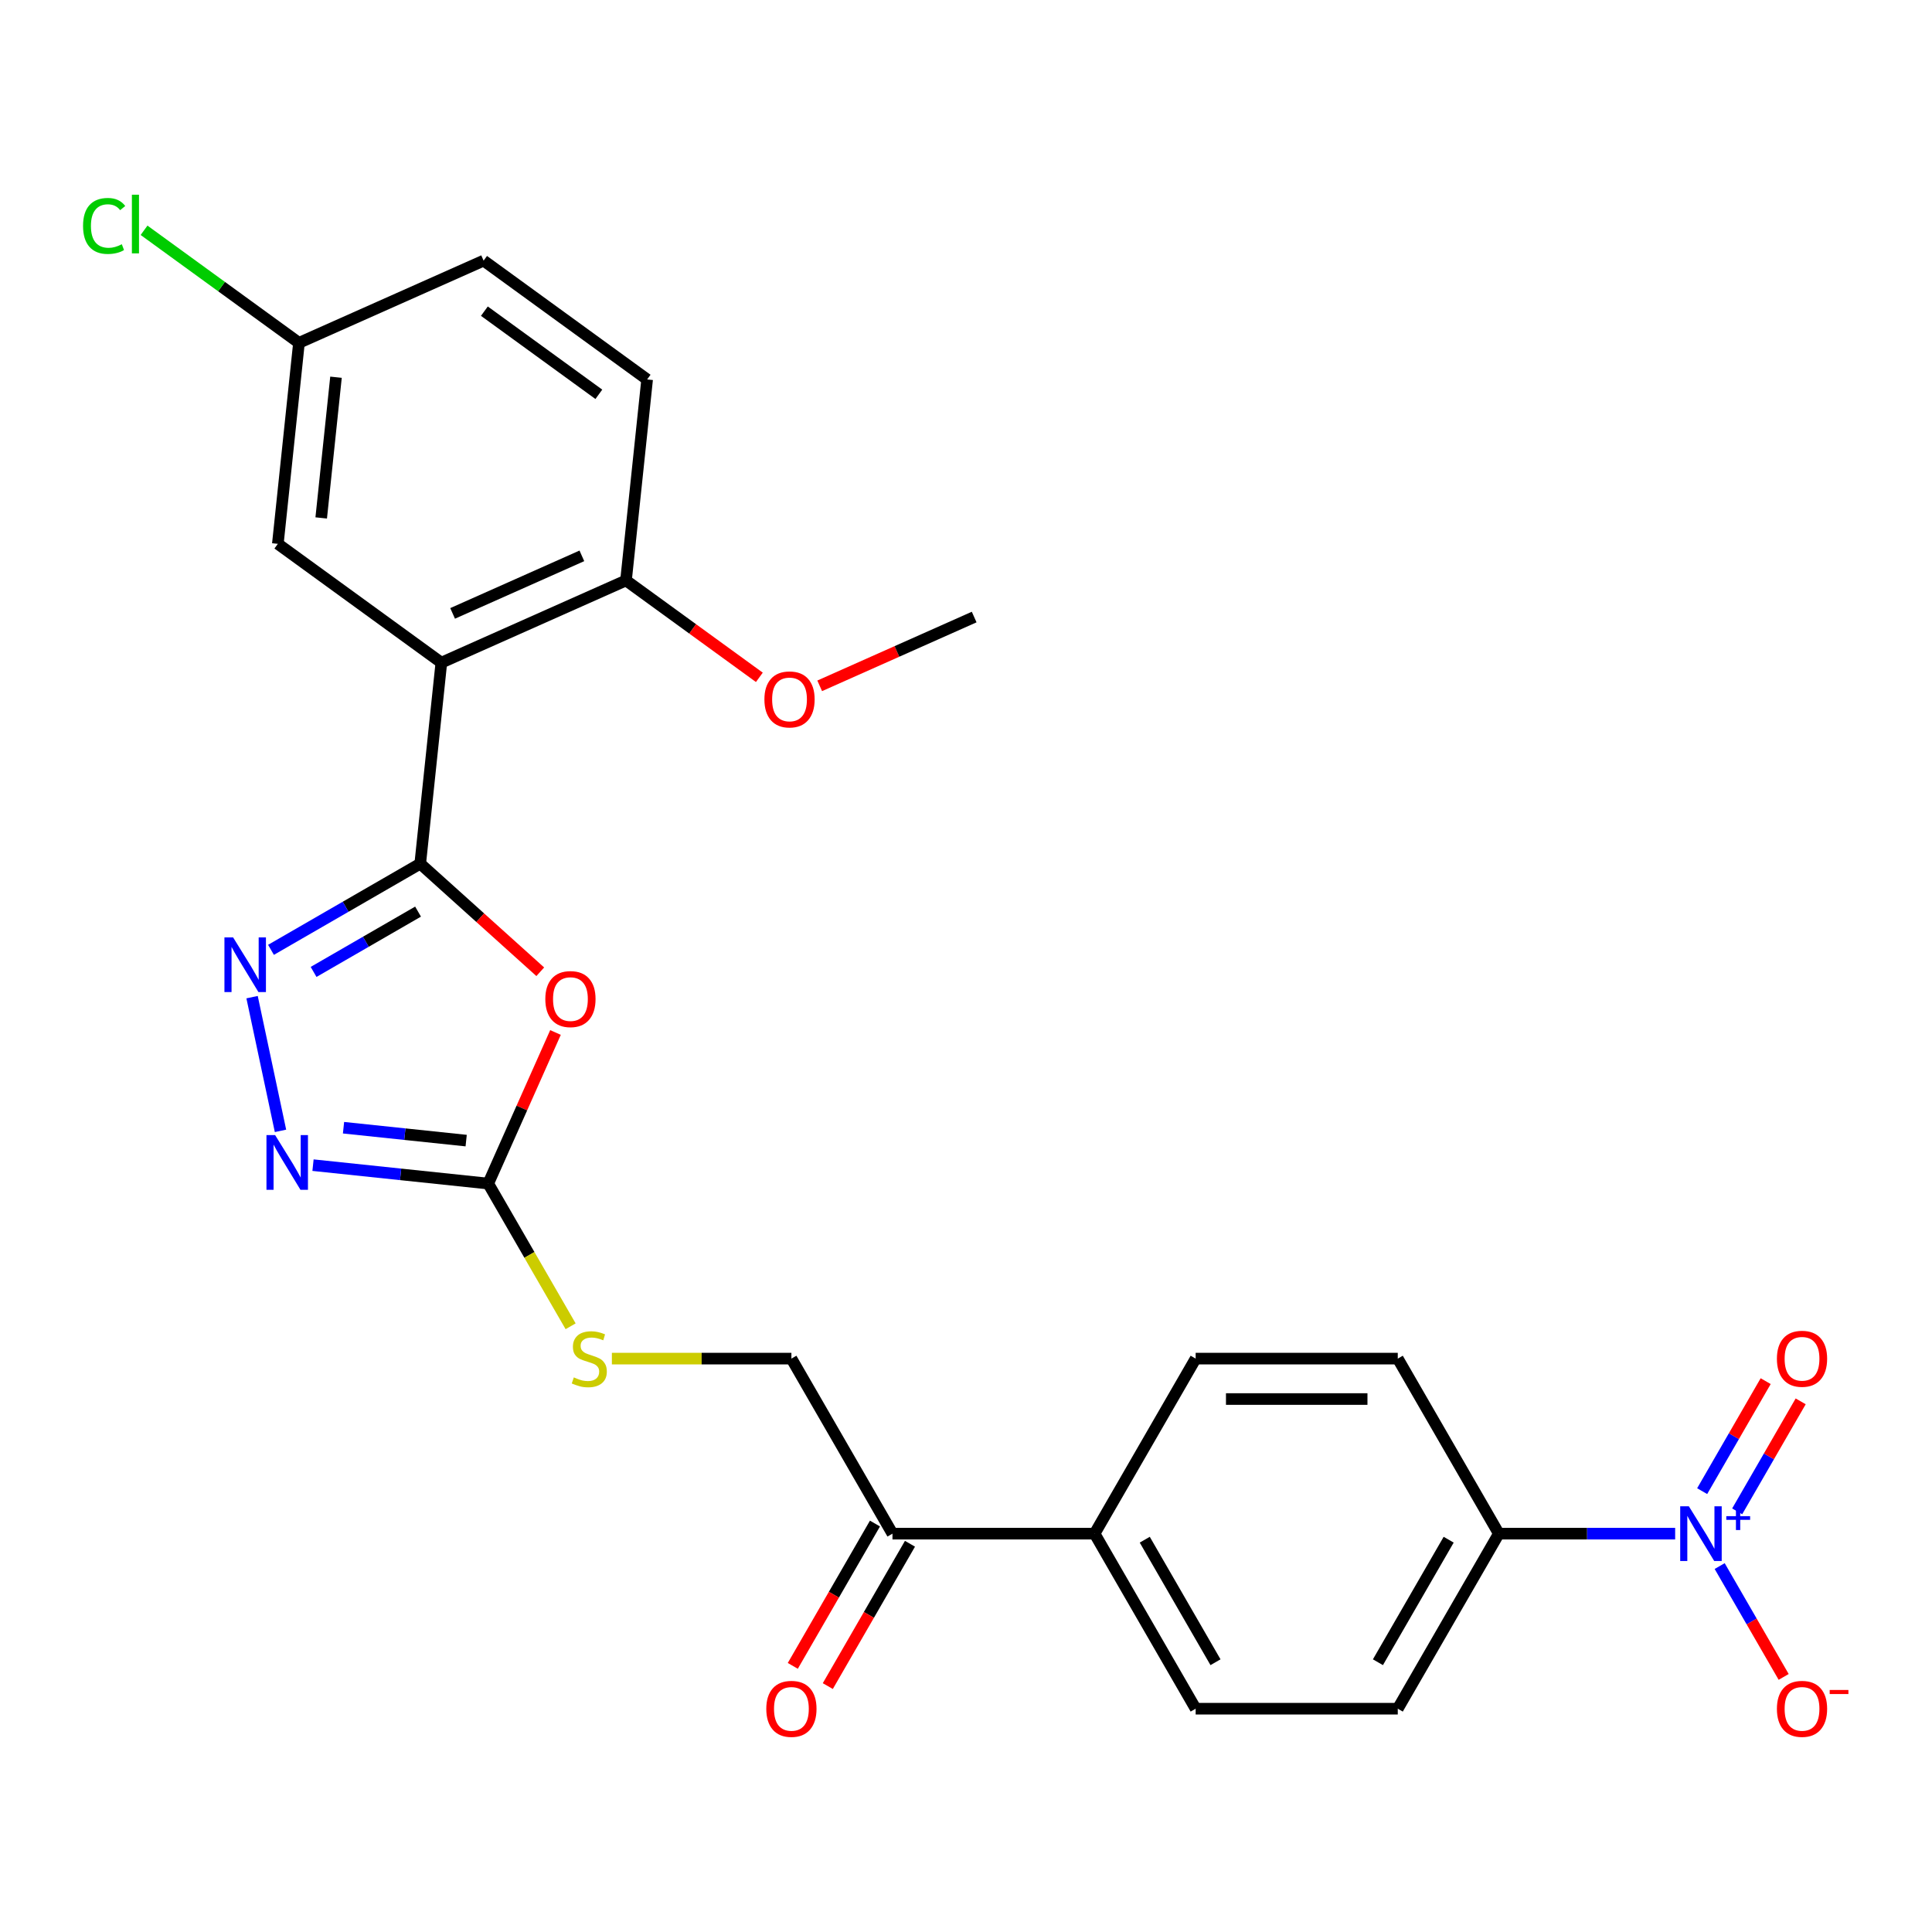 <?xml version='1.0' encoding='iso-8859-1'?>
<svg version='1.1' baseProfile='full'
              xmlns='http://www.w3.org/2000/svg'
                      xmlns:rdkit='http://www.rdkit.org/xml'
                      xmlns:xlink='http://www.w3.org/1999/xlink'
                  xml:space='preserve'
width='1000px' height='1000px' viewBox='0 0 1000 1000'>
<!-- END OF HEADER -->
<rect style='opacity:1.0;fill:#FFFFFF;stroke:none' width='1000' height='1000' x='0' y='0'> </rect>
<path class='bond-0' d='M 217.51,447.038 L 248.576,475.009' style='fill:none;fill-rule:evenodd;stroke:#000000;stroke-width:6px;stroke-linecap:butt;stroke-linejoin:miter;stroke-opacity:1' />
<path class='bond-0' d='M 248.576,475.009 L 279.641,502.981' style='fill:none;fill-rule:evenodd;stroke:#FF0000;stroke-width:6px;stroke-linecap:butt;stroke-linejoin:miter;stroke-opacity:1' />
<path class='bond-1' d='M 217.51,447.038 L 178.887,469.337' style='fill:none;fill-rule:evenodd;stroke:#000000;stroke-width:6px;stroke-linecap:butt;stroke-linejoin:miter;stroke-opacity:1' />
<path class='bond-1' d='M 178.887,469.337 L 140.264,491.636' style='fill:none;fill-rule:evenodd;stroke:#0000FF;stroke-width:6px;stroke-linecap:butt;stroke-linejoin:miter;stroke-opacity:1' />
<path class='bond-1' d='M 216.385,471.848 L 189.349,487.457' style='fill:none;fill-rule:evenodd;stroke:#000000;stroke-width:6px;stroke-linecap:butt;stroke-linejoin:miter;stroke-opacity:1' />
<path class='bond-1' d='M 189.349,487.457 L 162.313,503.067' style='fill:none;fill-rule:evenodd;stroke:#0000FF;stroke-width:6px;stroke-linecap:butt;stroke-linejoin:miter;stroke-opacity:1' />
<path class='bond-2' d='M 217.51,447.038 L 228.446,342.993' style='fill:none;fill-rule:evenodd;stroke:#000000;stroke-width:6px;stroke-linecap:butt;stroke-linejoin:miter;stroke-opacity:1' />
<path class='bond-4' d='M 287.521,534.416 L 270.113,573.515' style='fill:none;fill-rule:evenodd;stroke:#FF0000;stroke-width:6px;stroke-linecap:butt;stroke-linejoin:miter;stroke-opacity:1' />
<path class='bond-4' d='M 270.113,573.515 L 252.705,612.614' style='fill:none;fill-rule:evenodd;stroke:#000000;stroke-width:6px;stroke-linecap:butt;stroke-linejoin:miter;stroke-opacity:1' />
<path class='bond-5' d='M 130.474,516.122 L 145.185,585.332' style='fill:none;fill-rule:evenodd;stroke:#0000FF;stroke-width:6px;stroke-linecap:butt;stroke-linejoin:miter;stroke-opacity:1' />
<path class='bond-7' d='M 228.446,342.993 L 324.019,300.441' style='fill:none;fill-rule:evenodd;stroke:#000000;stroke-width:6px;stroke-linecap:butt;stroke-linejoin:miter;stroke-opacity:1' />
<path class='bond-7' d='M 234.272,317.495 L 301.173,287.709' style='fill:none;fill-rule:evenodd;stroke:#000000;stroke-width:6px;stroke-linecap:butt;stroke-linejoin:miter;stroke-opacity:1' />
<path class='bond-10' d='M 228.446,342.993 L 143.808,281.5' style='fill:none;fill-rule:evenodd;stroke:#000000;stroke-width:6px;stroke-linecap:butt;stroke-linejoin:miter;stroke-opacity:1' />
<path class='bond-3' d='M 867.058,793.818 L 821.426,793.818' style='fill:none;fill-rule:evenodd;stroke:#0000FF;stroke-width:6px;stroke-linecap:butt;stroke-linejoin:miter;stroke-opacity:1' />
<path class='bond-3' d='M 821.426,793.818 L 775.795,793.818' style='fill:none;fill-rule:evenodd;stroke:#000000;stroke-width:6px;stroke-linecap:butt;stroke-linejoin:miter;stroke-opacity:1' />
<path class='bond-8' d='M 890.098,810.593 L 906.661,839.281' style='fill:none;fill-rule:evenodd;stroke:#0000FF;stroke-width:6px;stroke-linecap:butt;stroke-linejoin:miter;stroke-opacity:1' />
<path class='bond-8' d='M 906.661,839.281 L 923.224,867.969' style='fill:none;fill-rule:evenodd;stroke:#FF0000;stroke-width:6px;stroke-linecap:butt;stroke-linejoin:miter;stroke-opacity:1' />
<path class='bond-12' d='M 899.159,782.273 L 915.594,753.806' style='fill:none;fill-rule:evenodd;stroke:#0000FF;stroke-width:6px;stroke-linecap:butt;stroke-linejoin:miter;stroke-opacity:1' />
<path class='bond-12' d='M 915.594,753.806 L 932.03,725.338' style='fill:none;fill-rule:evenodd;stroke:#FF0000;stroke-width:6px;stroke-linecap:butt;stroke-linejoin:miter;stroke-opacity:1' />
<path class='bond-12' d='M 881.038,771.812 L 897.474,743.344' style='fill:none;fill-rule:evenodd;stroke:#0000FF;stroke-width:6px;stroke-linecap:butt;stroke-linejoin:miter;stroke-opacity:1' />
<path class='bond-12' d='M 897.474,743.344 L 913.91,714.876' style='fill:none;fill-rule:evenodd;stroke:#FF0000;stroke-width:6px;stroke-linecap:butt;stroke-linejoin:miter;stroke-opacity:1' />
<path class='bond-9' d='M 252.705,612.614 L 274.028,649.547' style='fill:none;fill-rule:evenodd;stroke:#000000;stroke-width:6px;stroke-linecap:butt;stroke-linejoin:miter;stroke-opacity:1' />
<path class='bond-9' d='M 274.028,649.547 L 295.352,686.481' style='fill:none;fill-rule:evenodd;stroke:#CCCC00;stroke-width:6px;stroke-linecap:butt;stroke-linejoin:miter;stroke-opacity:1' />
<path class='bond-26' d='M 252.705,612.614 L 207.36,607.848' style='fill:none;fill-rule:evenodd;stroke:#000000;stroke-width:6px;stroke-linecap:butt;stroke-linejoin:miter;stroke-opacity:1' />
<path class='bond-26' d='M 207.36,607.848 L 162.015,603.082' style='fill:none;fill-rule:evenodd;stroke:#0000FF;stroke-width:6px;stroke-linecap:butt;stroke-linejoin:miter;stroke-opacity:1' />
<path class='bond-26' d='M 241.288,590.375 L 209.547,587.039' style='fill:none;fill-rule:evenodd;stroke:#000000;stroke-width:6px;stroke-linecap:butt;stroke-linejoin:miter;stroke-opacity:1' />
<path class='bond-26' d='M 209.547,587.039 L 177.806,583.703' style='fill:none;fill-rule:evenodd;stroke:#0000FF;stroke-width:6px;stroke-linecap:butt;stroke-linejoin:miter;stroke-opacity:1' />
<path class='bond-6' d='M 775.795,793.818 L 723.486,884.42' style='fill:none;fill-rule:evenodd;stroke:#000000;stroke-width:6px;stroke-linecap:butt;stroke-linejoin:miter;stroke-opacity:1' />
<path class='bond-6' d='M 749.828,796.946 L 713.212,860.368' style='fill:none;fill-rule:evenodd;stroke:#000000;stroke-width:6px;stroke-linecap:butt;stroke-linejoin:miter;stroke-opacity:1' />
<path class='bond-28' d='M 775.795,793.818 L 723.486,703.216' style='fill:none;fill-rule:evenodd;stroke:#000000;stroke-width:6px;stroke-linecap:butt;stroke-linejoin:miter;stroke-opacity:1' />
<path class='bond-20' d='M 324.019,300.441 L 334.955,196.396' style='fill:none;fill-rule:evenodd;stroke:#000000;stroke-width:6px;stroke-linecap:butt;stroke-linejoin:miter;stroke-opacity:1' />
<path class='bond-24' d='M 324.019,300.441 L 358.53,325.515' style='fill:none;fill-rule:evenodd;stroke:#000000;stroke-width:6px;stroke-linecap:butt;stroke-linejoin:miter;stroke-opacity:1' />
<path class='bond-24' d='M 358.53,325.515 L 393.042,350.588' style='fill:none;fill-rule:evenodd;stroke:#FF0000;stroke-width:6px;stroke-linecap:butt;stroke-linejoin:miter;stroke-opacity:1' />
<path class='bond-14' d='M 316.709,703.216 L 363.171,703.216' style='fill:none;fill-rule:evenodd;stroke:#CCCC00;stroke-width:6px;stroke-linecap:butt;stroke-linejoin:miter;stroke-opacity:1' />
<path class='bond-14' d='M 363.171,703.216 L 409.632,703.216' style='fill:none;fill-rule:evenodd;stroke:#000000;stroke-width:6px;stroke-linecap:butt;stroke-linejoin:miter;stroke-opacity:1' />
<path class='bond-21' d='M 143.808,281.5 L 154.744,177.455' style='fill:none;fill-rule:evenodd;stroke:#000000;stroke-width:6px;stroke-linecap:butt;stroke-linejoin:miter;stroke-opacity:1' />
<path class='bond-21' d='M 166.257,268.08 L 173.912,195.249' style='fill:none;fill-rule:evenodd;stroke:#000000;stroke-width:6px;stroke-linecap:butt;stroke-linejoin:miter;stroke-opacity:1' />
<path class='bond-11' d='M 461.941,793.818 L 409.632,703.216' style='fill:none;fill-rule:evenodd;stroke:#000000;stroke-width:6px;stroke-linecap:butt;stroke-linejoin:miter;stroke-opacity:1' />
<path class='bond-13' d='M 461.941,793.818 L 566.559,793.818' style='fill:none;fill-rule:evenodd;stroke:#000000;stroke-width:6px;stroke-linecap:butt;stroke-linejoin:miter;stroke-opacity:1' />
<path class='bond-15' d='M 452.881,788.587 L 431.615,825.42' style='fill:none;fill-rule:evenodd;stroke:#000000;stroke-width:6px;stroke-linecap:butt;stroke-linejoin:miter;stroke-opacity:1' />
<path class='bond-15' d='M 431.615,825.42 L 410.349,862.253' style='fill:none;fill-rule:evenodd;stroke:#FF0000;stroke-width:6px;stroke-linecap:butt;stroke-linejoin:miter;stroke-opacity:1' />
<path class='bond-15' d='M 471.001,799.049 L 449.735,835.882' style='fill:none;fill-rule:evenodd;stroke:#000000;stroke-width:6px;stroke-linecap:butt;stroke-linejoin:miter;stroke-opacity:1' />
<path class='bond-15' d='M 449.735,835.882 L 428.47,872.715' style='fill:none;fill-rule:evenodd;stroke:#FF0000;stroke-width:6px;stroke-linecap:butt;stroke-linejoin:miter;stroke-opacity:1' />
<path class='bond-18' d='M 566.559,793.818 L 618.868,703.216' style='fill:none;fill-rule:evenodd;stroke:#000000;stroke-width:6px;stroke-linecap:butt;stroke-linejoin:miter;stroke-opacity:1' />
<path class='bond-19' d='M 566.559,793.818 L 618.868,884.42' style='fill:none;fill-rule:evenodd;stroke:#000000;stroke-width:6px;stroke-linecap:butt;stroke-linejoin:miter;stroke-opacity:1' />
<path class='bond-19' d='M 592.526,796.946 L 629.142,860.368' style='fill:none;fill-rule:evenodd;stroke:#000000;stroke-width:6px;stroke-linecap:butt;stroke-linejoin:miter;stroke-opacity:1' />
<path class='bond-16' d='M 723.486,703.216 L 618.868,703.216' style='fill:none;fill-rule:evenodd;stroke:#000000;stroke-width:6px;stroke-linecap:butt;stroke-linejoin:miter;stroke-opacity:1' />
<path class='bond-16' d='M 707.793,724.14 L 634.561,724.14' style='fill:none;fill-rule:evenodd;stroke:#000000;stroke-width:6px;stroke-linecap:butt;stroke-linejoin:miter;stroke-opacity:1' />
<path class='bond-17' d='M 723.486,884.42 L 618.868,884.42' style='fill:none;fill-rule:evenodd;stroke:#000000;stroke-width:6px;stroke-linecap:butt;stroke-linejoin:miter;stroke-opacity:1' />
<path class='bond-27' d='M 334.955,196.396 L 250.317,134.903' style='fill:none;fill-rule:evenodd;stroke:#000000;stroke-width:6px;stroke-linecap:butt;stroke-linejoin:miter;stroke-opacity:1' />
<path class='bond-27' d='M 309.961,204.099 L 250.714,161.054' style='fill:none;fill-rule:evenodd;stroke:#000000;stroke-width:6px;stroke-linecap:butt;stroke-linejoin:miter;stroke-opacity:1' />
<path class='bond-22' d='M 154.744,177.455 L 250.317,134.903' style='fill:none;fill-rule:evenodd;stroke:#000000;stroke-width:6px;stroke-linecap:butt;stroke-linejoin:miter;stroke-opacity:1' />
<path class='bond-23' d='M 154.744,177.455 L 114.653,148.327' style='fill:none;fill-rule:evenodd;stroke:#000000;stroke-width:6px;stroke-linecap:butt;stroke-linejoin:miter;stroke-opacity:1' />
<path class='bond-23' d='M 114.653,148.327 L 74.561,119.199' style='fill:none;fill-rule:evenodd;stroke:#00CC00;stroke-width:6px;stroke-linecap:butt;stroke-linejoin:miter;stroke-opacity:1' />
<path class='bond-25' d='M 424.273,354.981 L 464.251,337.181' style='fill:none;fill-rule:evenodd;stroke:#FF0000;stroke-width:6px;stroke-linecap:butt;stroke-linejoin:miter;stroke-opacity:1' />
<path class='bond-25' d='M 464.251,337.181 L 504.23,319.382' style='fill:none;fill-rule:evenodd;stroke:#000000;stroke-width:6px;stroke-linecap:butt;stroke-linejoin:miter;stroke-opacity:1' />
<path  class='atom-1' d='M 282.257 517.121
Q 282.257 510.321, 285.617 506.521
Q 288.977 502.721, 295.257 502.721
Q 301.537 502.721, 304.897 506.521
Q 308.257 510.321, 308.257 517.121
Q 308.257 524.001, 304.857 527.921
Q 301.457 531.801, 295.257 531.801
Q 289.017 531.801, 285.617 527.921
Q 282.257 524.041, 282.257 517.121
M 295.257 528.601
Q 299.577 528.601, 301.897 525.721
Q 304.257 522.801, 304.257 517.121
Q 304.257 511.561, 301.897 508.761
Q 299.577 505.921, 295.257 505.921
Q 290.937 505.921, 288.577 508.721
Q 286.257 511.521, 286.257 517.121
Q 286.257 522.841, 288.577 525.721
Q 290.937 528.601, 295.257 528.601
' fill='#FF0000'/>
<path  class='atom-2' d='M 120.649 485.187
L 129.929 500.187
Q 130.849 501.667, 132.329 504.347
Q 133.809 507.027, 133.889 507.187
L 133.889 485.187
L 137.649 485.187
L 137.649 513.507
L 133.769 513.507
L 123.809 497.107
Q 122.649 495.187, 121.409 492.987
Q 120.209 490.787, 119.849 490.107
L 119.849 513.507
L 116.169 513.507
L 116.169 485.187
L 120.649 485.187
' fill='#0000FF'/>
<path  class='atom-4' d='M 874.153 779.658
L 883.433 794.658
Q 884.353 796.138, 885.833 798.818
Q 887.313 801.498, 887.393 801.658
L 887.393 779.658
L 891.153 779.658
L 891.153 807.978
L 887.273 807.978
L 877.313 791.578
Q 876.153 789.658, 874.913 787.458
Q 873.713 785.258, 873.353 784.578
L 873.353 807.978
L 869.673 807.978
L 869.673 779.658
L 874.153 779.658
' fill='#0000FF'/>
<path  class='atom-4' d='M 893.529 784.763
L 898.519 784.763
L 898.519 779.509
L 900.736 779.509
L 900.736 784.763
L 905.858 784.763
L 905.858 786.664
L 900.736 786.664
L 900.736 791.944
L 898.519 791.944
L 898.519 786.664
L 893.529 786.664
L 893.529 784.763
' fill='#0000FF'/>
<path  class='atom-6' d='M 142.4 587.519
L 151.68 602.519
Q 152.6 603.999, 154.08 606.679
Q 155.56 609.359, 155.64 609.519
L 155.64 587.519
L 159.4 587.519
L 159.4 615.839
L 155.52 615.839
L 145.56 599.439
Q 144.4 597.519, 143.16 595.319
Q 141.96 593.119, 141.6 592.439
L 141.6 615.839
L 137.92 615.839
L 137.92 587.519
L 142.4 587.519
' fill='#0000FF'/>
<path  class='atom-9' d='M 919.722 884.5
Q 919.722 877.7, 923.082 873.9
Q 926.442 870.1, 932.722 870.1
Q 939.002 870.1, 942.362 873.9
Q 945.722 877.7, 945.722 884.5
Q 945.722 891.38, 942.322 895.3
Q 938.922 899.18, 932.722 899.18
Q 926.482 899.18, 923.082 895.3
Q 919.722 891.42, 919.722 884.5
M 932.722 895.98
Q 937.042 895.98, 939.362 893.1
Q 941.722 890.18, 941.722 884.5
Q 941.722 878.94, 939.362 876.14
Q 937.042 873.3, 932.722 873.3
Q 928.402 873.3, 926.042 876.1
Q 923.722 878.9, 923.722 884.5
Q 923.722 890.22, 926.042 893.1
Q 928.402 895.98, 932.722 895.98
' fill='#FF0000'/>
<path  class='atom-9' d='M 947.042 874.722
L 956.731 874.722
L 956.731 876.834
L 947.042 876.834
L 947.042 874.722
' fill='#FF0000'/>
<path  class='atom-10' d='M 297.014 712.936
Q 297.334 713.056, 298.654 713.616
Q 299.974 714.176, 301.414 714.536
Q 302.894 714.856, 304.334 714.856
Q 307.014 714.856, 308.574 713.576
Q 310.134 712.256, 310.134 709.976
Q 310.134 708.416, 309.334 707.456
Q 308.574 706.496, 307.374 705.976
Q 306.174 705.456, 304.174 704.856
Q 301.654 704.096, 300.134 703.376
Q 298.654 702.656, 297.574 701.136
Q 296.534 699.616, 296.534 697.056
Q 296.534 693.496, 298.934 691.296
Q 301.374 689.096, 306.174 689.096
Q 309.454 689.096, 313.174 690.656
L 312.254 693.736
Q 308.854 692.336, 306.294 692.336
Q 303.534 692.336, 302.014 693.496
Q 300.494 694.616, 300.534 696.576
Q 300.534 698.096, 301.294 699.016
Q 302.094 699.936, 303.214 700.456
Q 304.374 700.976, 306.294 701.576
Q 308.854 702.376, 310.374 703.176
Q 311.894 703.976, 312.974 705.616
Q 314.094 707.216, 314.094 709.976
Q 314.094 713.896, 311.454 716.016
Q 308.854 718.096, 304.494 718.096
Q 301.974 718.096, 300.054 717.536
Q 298.174 717.016, 295.934 716.096
L 297.014 712.936
' fill='#CCCC00'/>
<path  class='atom-13' d='M 919.722 703.296
Q 919.722 696.496, 923.082 692.696
Q 926.442 688.896, 932.722 688.896
Q 939.002 688.896, 942.362 692.696
Q 945.722 696.496, 945.722 703.296
Q 945.722 710.176, 942.322 714.096
Q 938.922 717.976, 932.722 717.976
Q 926.482 717.976, 923.082 714.096
Q 919.722 710.216, 919.722 703.296
M 932.722 714.776
Q 937.042 714.776, 939.362 711.896
Q 941.722 708.976, 941.722 703.296
Q 941.722 697.736, 939.362 694.936
Q 937.042 692.096, 932.722 692.096
Q 928.402 692.096, 926.042 694.896
Q 923.722 697.696, 923.722 703.296
Q 923.722 709.016, 926.042 711.896
Q 928.402 714.776, 932.722 714.776
' fill='#FF0000'/>
<path  class='atom-16' d='M 396.632 884.5
Q 396.632 877.7, 399.992 873.9
Q 403.352 870.1, 409.632 870.1
Q 415.912 870.1, 419.272 873.9
Q 422.632 877.7, 422.632 884.5
Q 422.632 891.38, 419.232 895.3
Q 415.832 899.18, 409.632 899.18
Q 403.392 899.18, 399.992 895.3
Q 396.632 891.42, 396.632 884.5
M 409.632 895.98
Q 413.952 895.98, 416.272 893.1
Q 418.632 890.18, 418.632 884.5
Q 418.632 878.94, 416.272 876.14
Q 413.952 873.3, 409.632 873.3
Q 405.312 873.3, 402.952 876.1
Q 400.632 878.9, 400.632 884.5
Q 400.632 890.22, 402.952 893.1
Q 405.312 895.98, 409.632 895.98
' fill='#FF0000'/>
<path  class='atom-24' d='M 42.986 116.942
Q 42.986 109.902, 46.266 106.222
Q 49.586 102.502, 55.866 102.502
Q 61.706 102.502, 64.826 106.622
L 62.186 108.782
Q 59.906 105.782, 55.866 105.782
Q 51.586 105.782, 49.306 108.662
Q 47.066 111.502, 47.066 116.942
Q 47.066 122.542, 49.386 125.422
Q 51.746 128.302, 56.306 128.302
Q 59.426 128.302, 63.066 126.422
L 64.186 129.422
Q 62.706 130.382, 60.466 130.942
Q 58.226 131.502, 55.746 131.502
Q 49.586 131.502, 46.266 127.742
Q 42.986 123.982, 42.986 116.942
' fill='#00CC00'/>
<path  class='atom-24' d='M 68.266 100.782
L 71.946 100.782
L 71.946 131.142
L 68.266 131.142
L 68.266 100.782
' fill='#00CC00'/>
<path  class='atom-25' d='M 395.657 362.014
Q 395.657 355.214, 399.017 351.414
Q 402.377 347.614, 408.657 347.614
Q 414.937 347.614, 418.297 351.414
Q 421.657 355.214, 421.657 362.014
Q 421.657 368.894, 418.257 372.814
Q 414.857 376.694, 408.657 376.694
Q 402.417 376.694, 399.017 372.814
Q 395.657 368.934, 395.657 362.014
M 408.657 373.494
Q 412.977 373.494, 415.297 370.614
Q 417.657 367.694, 417.657 362.014
Q 417.657 356.454, 415.297 353.654
Q 412.977 350.814, 408.657 350.814
Q 404.337 350.814, 401.977 353.614
Q 399.657 356.414, 399.657 362.014
Q 399.657 367.734, 401.977 370.614
Q 404.337 373.494, 408.657 373.494
' fill='#FF0000'/>
</svg>
